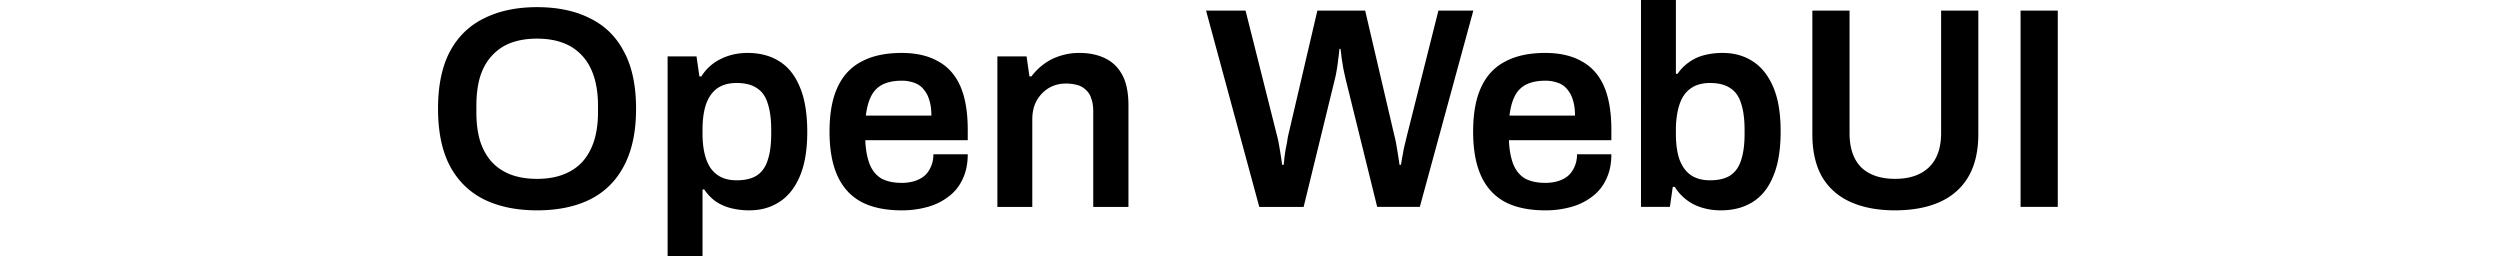 <svg fill="currentColor" fill-rule="evenodd" height="1em" style="flex:none;line-height:1" viewBox="0 0 156 24" xmlns="http://www.w3.org/2000/svg"><title>OpenWebUI</title><path d="M150.126 19.366V.991h3.482v18.375h-3.482zM138.377 19.688c-1.607 0-2.991-.26-4.152-.777-1.161-.518-2.054-1.304-2.679-2.357-.607-1.072-.91-2.402-.91-3.991V.99h3.482v11.465c0 1.41.366 2.482 1.098 3.214.75.714 1.804 1.071 3.161 1.071s2.411-.357 3.161-1.071c.767-.732 1.151-1.804 1.151-3.214V.99h3.482v11.572c0 1.589-.312 2.92-.937 3.99-.625 1.054-1.518 1.84-2.679 2.358-1.16.518-2.553.777-4.178.777zM122.07 19.688c-.911 0-1.741-.179-2.491-.536a4.528 4.528 0 01-1.822-1.66h-.187l-.268 1.874h-2.705V0h3.267v6.91h.161a3.981 3.981 0 011.045-1.07 4.175 4.175 0 011.419-.67 6.854 6.854 0 011.768-.215c1.054 0 1.982.26 2.786.777.821.518 1.464 1.322 1.929 2.41.464 1.072.696 2.456.696 4.153 0 1.714-.232 3.116-.696 4.205-.447 1.09-1.09 1.893-1.929 2.41-.821.519-1.812.778-2.973.778zm-1.018-2.813c.804 0 1.437-.152 1.902-.455.482-.322.821-.804 1.018-1.447.214-.643.321-1.455.321-2.437v-.375c0-1-.107-1.822-.321-2.465-.197-.66-.536-1.142-1.018-1.446-.465-.321-1.098-.482-1.902-.482-.554 0-1.036.098-1.447.295a2.687 2.687 0 00-.991.857c-.25.375-.437.839-.562 1.393a8.542 8.542 0 00-.188 1.874v.349c0 .928.108 1.714.322 2.357.232.643.58 1.134 1.044 1.473.483.34 1.09.509 1.822.509zM105.635 19.688c-1.5 0-2.75-.26-3.75-.777-1-.536-1.75-1.349-2.25-2.438-.5-1.09-.75-2.473-.75-4.152 0-1.696.25-3.08.75-4.151.5-1.09 1.25-1.893 2.25-2.411 1-.536 2.25-.804 3.75-.804 1.358 0 2.491.26 3.402.777.929.5 1.625 1.277 2.089 2.33.465 1.054.697 2.42.697 4.099v.964h-9.589c.035.875.169 1.616.401 2.223.233.59.59 1.036 1.072 1.34.5.285 1.152.428 1.955.428.411 0 .795-.053 1.152-.16.357-.108.67-.268.937-.483.268-.232.474-.518.617-.857.16-.34.241-.732.241-1.178h3.214c0 .892-.161 1.67-.482 2.33a4.2 4.2 0 01-1.313 1.634 5.718 5.718 0 01-1.955.964 8.845 8.845 0 01-2.438.322zm-3.348-8.867h6.134c0-.589-.071-1.089-.214-1.5a2.555 2.555 0 00-.563-1.017 1.85 1.85 0 00-.857-.563 3.314 3.314 0 00-1.152-.187c-.696 0-1.285.116-1.767.348a2.39 2.39 0 00-1.072 1.071c-.25.482-.42 1.098-.509 1.848zM78.868 19.366L73.886.991h3.697l2.973 11.813c.053.178.107.428.16.75a54.246 54.246 0 01.295 1.875h.134c.036-.215.063-.447.08-.697l.108-.75c.053-.25.098-.473.134-.67.035-.214.062-.383.08-.508L84.306.99h4.473l2.76 11.813c.053.178.106.428.16.75a55.173 55.173 0 01.294 1.875h.134c.036-.197.072-.411.108-.643.053-.25.098-.491.133-.723.054-.25.108-.482.161-.697.054-.214.098-.402.134-.562L95.636.99h3.268l-5.009 18.375h-3.99L86.93 7.313c-.054-.25-.116-.536-.188-.857-.053-.34-.107-.67-.16-.992a24.47 24.47 0 00-.107-.883h-.108c-.017.267-.053.58-.107.937-.035.34-.08.67-.134.991-.053.322-.107.59-.16.804L83.02 19.366h-4.152zM54.355 19.366V5.276h2.732l.268 1.876h.187a5.6 5.6 0 011.125-1.125 4.99 4.99 0 011.5-.777 5.734 5.734 0 011.875-.295c.893 0 1.679.161 2.357.482.697.322 1.242.84 1.634 1.554.393.714.59 1.67.59 2.866v9.51h-3.295v-8.92c0-.5-.063-.911-.188-1.233a1.688 1.688 0 00-.508-.803 1.789 1.789 0 00-.804-.456 4 4 0 00-1.072-.134c-.589 0-1.124.143-1.607.429-.464.286-.839.679-1.125 1.179-.267.5-.401 1.08-.401 1.74v8.197h-3.268zM45.394 19.688c-1.5 0-2.75-.26-3.75-.777-1-.536-1.75-1.349-2.25-2.438-.5-1.09-.75-2.473-.75-4.152 0-1.696.25-3.08.75-4.151.5-1.09 1.25-1.893 2.25-2.411 1-.536 2.25-.804 3.75-.804 1.357 0 2.49.26 3.401.777.929.5 1.625 1.277 2.09 2.33.464 1.054.696 2.42.696 4.099v.964h-9.59c.037.875.17 1.616.403 2.223.232.59.589 1.036 1.071 1.34.5.285 1.152.428 1.955.428.411 0 .795-.053 1.152-.16.357-.108.67-.268.938-.483.268-.232.473-.518.616-.857.16-.34.24-.732.24-1.178h3.215c0 .892-.16 1.67-.482 2.33a4.199 4.199 0 01-1.313 1.634 5.724 5.724 0 01-1.955.964 8.842 8.842 0 01-2.437.322zm-3.349-8.867h6.134c0-.589-.071-1.089-.214-1.5a2.555 2.555 0 00-.563-1.017 1.85 1.85 0 00-.857-.563 3.316 3.316 0 00-1.151-.187c-.697 0-1.286.116-1.768.348-.465.232-.822.589-1.072 1.071-.25.482-.42 1.098-.509 1.848zM23.488 24V5.277h2.706l.268 1.875h.187a4.335 4.335 0 011.821-1.634c.75-.375 1.58-.563 2.492-.563 1.16 0 2.151.26 2.973.777.839.518 1.482 1.322 1.928 2.41.465 1.09.697 2.492.697 4.206 0 1.679-.232 3.063-.697 4.152-.464 1.09-1.107 1.893-1.928 2.41-.804.519-1.732.777-2.786.777a6.85 6.85 0 01-1.768-.214 4.485 4.485 0 01-1.42-.643 4.367 4.367 0 01-1.044-1.098h-.16V24h-3.269zm6.456-7.125c.803 0 1.437-.152 1.901-.455.483-.322.822-.804 1.018-1.447.215-.643.322-1.455.322-2.437v-.375c0-1-.107-1.822-.322-2.465-.196-.66-.535-1.142-1.018-1.446-.464-.321-1.098-.482-1.901-.482-.732 0-1.34.17-1.822.509-.464.34-.812.84-1.044 1.5-.215.643-.322 1.437-.322 2.384v.321c0 .697.063 1.322.188 1.875.125.536.312.991.562 1.366.268.375.598.66.991.857.41.197.893.295 1.447.295zM11.268 19.688c-1.91 0-3.563-.34-4.955-1.018-1.393-.697-2.465-1.75-3.215-3.161C2.366 14.099 2 12.321 2 10.179c0-2.161.366-3.938 1.098-5.33.75-1.411 1.822-2.456 3.215-3.135C7.705 1.018 9.357.67 11.268.67c1.928 0 3.58.348 4.955 1.044 1.393.679 2.456 1.724 3.188 3.134.75 1.393 1.125 3.17 1.125 5.33 0 2.143-.375 3.92-1.125 5.331-.732 1.41-1.795 2.464-3.188 3.16-1.375.68-3.026 1.019-4.955 1.019zm0-2.947c.928 0 1.741-.134 2.437-.402a4.63 4.63 0 001.795-1.178c.482-.536.848-1.188 1.098-1.956.25-.785.375-1.687.375-2.705v-.59c0-1.035-.125-1.946-.375-2.731-.25-.786-.616-1.438-1.098-1.956a4.493 4.493 0 00-1.795-1.205c-.696-.268-1.508-.402-2.437-.402-.929 0-1.75.134-2.464.402a4.526 4.526 0 00-1.768 1.205c-.482.518-.848 1.17-1.098 1.956-.233.785-.349 1.696-.349 2.732v.59c0 1.017.116 1.919.349 2.704.25.768.616 1.42 1.098 1.956.482.518 1.071.91 1.768 1.178.714.268 1.535.402 2.464.402z"></path></svg>